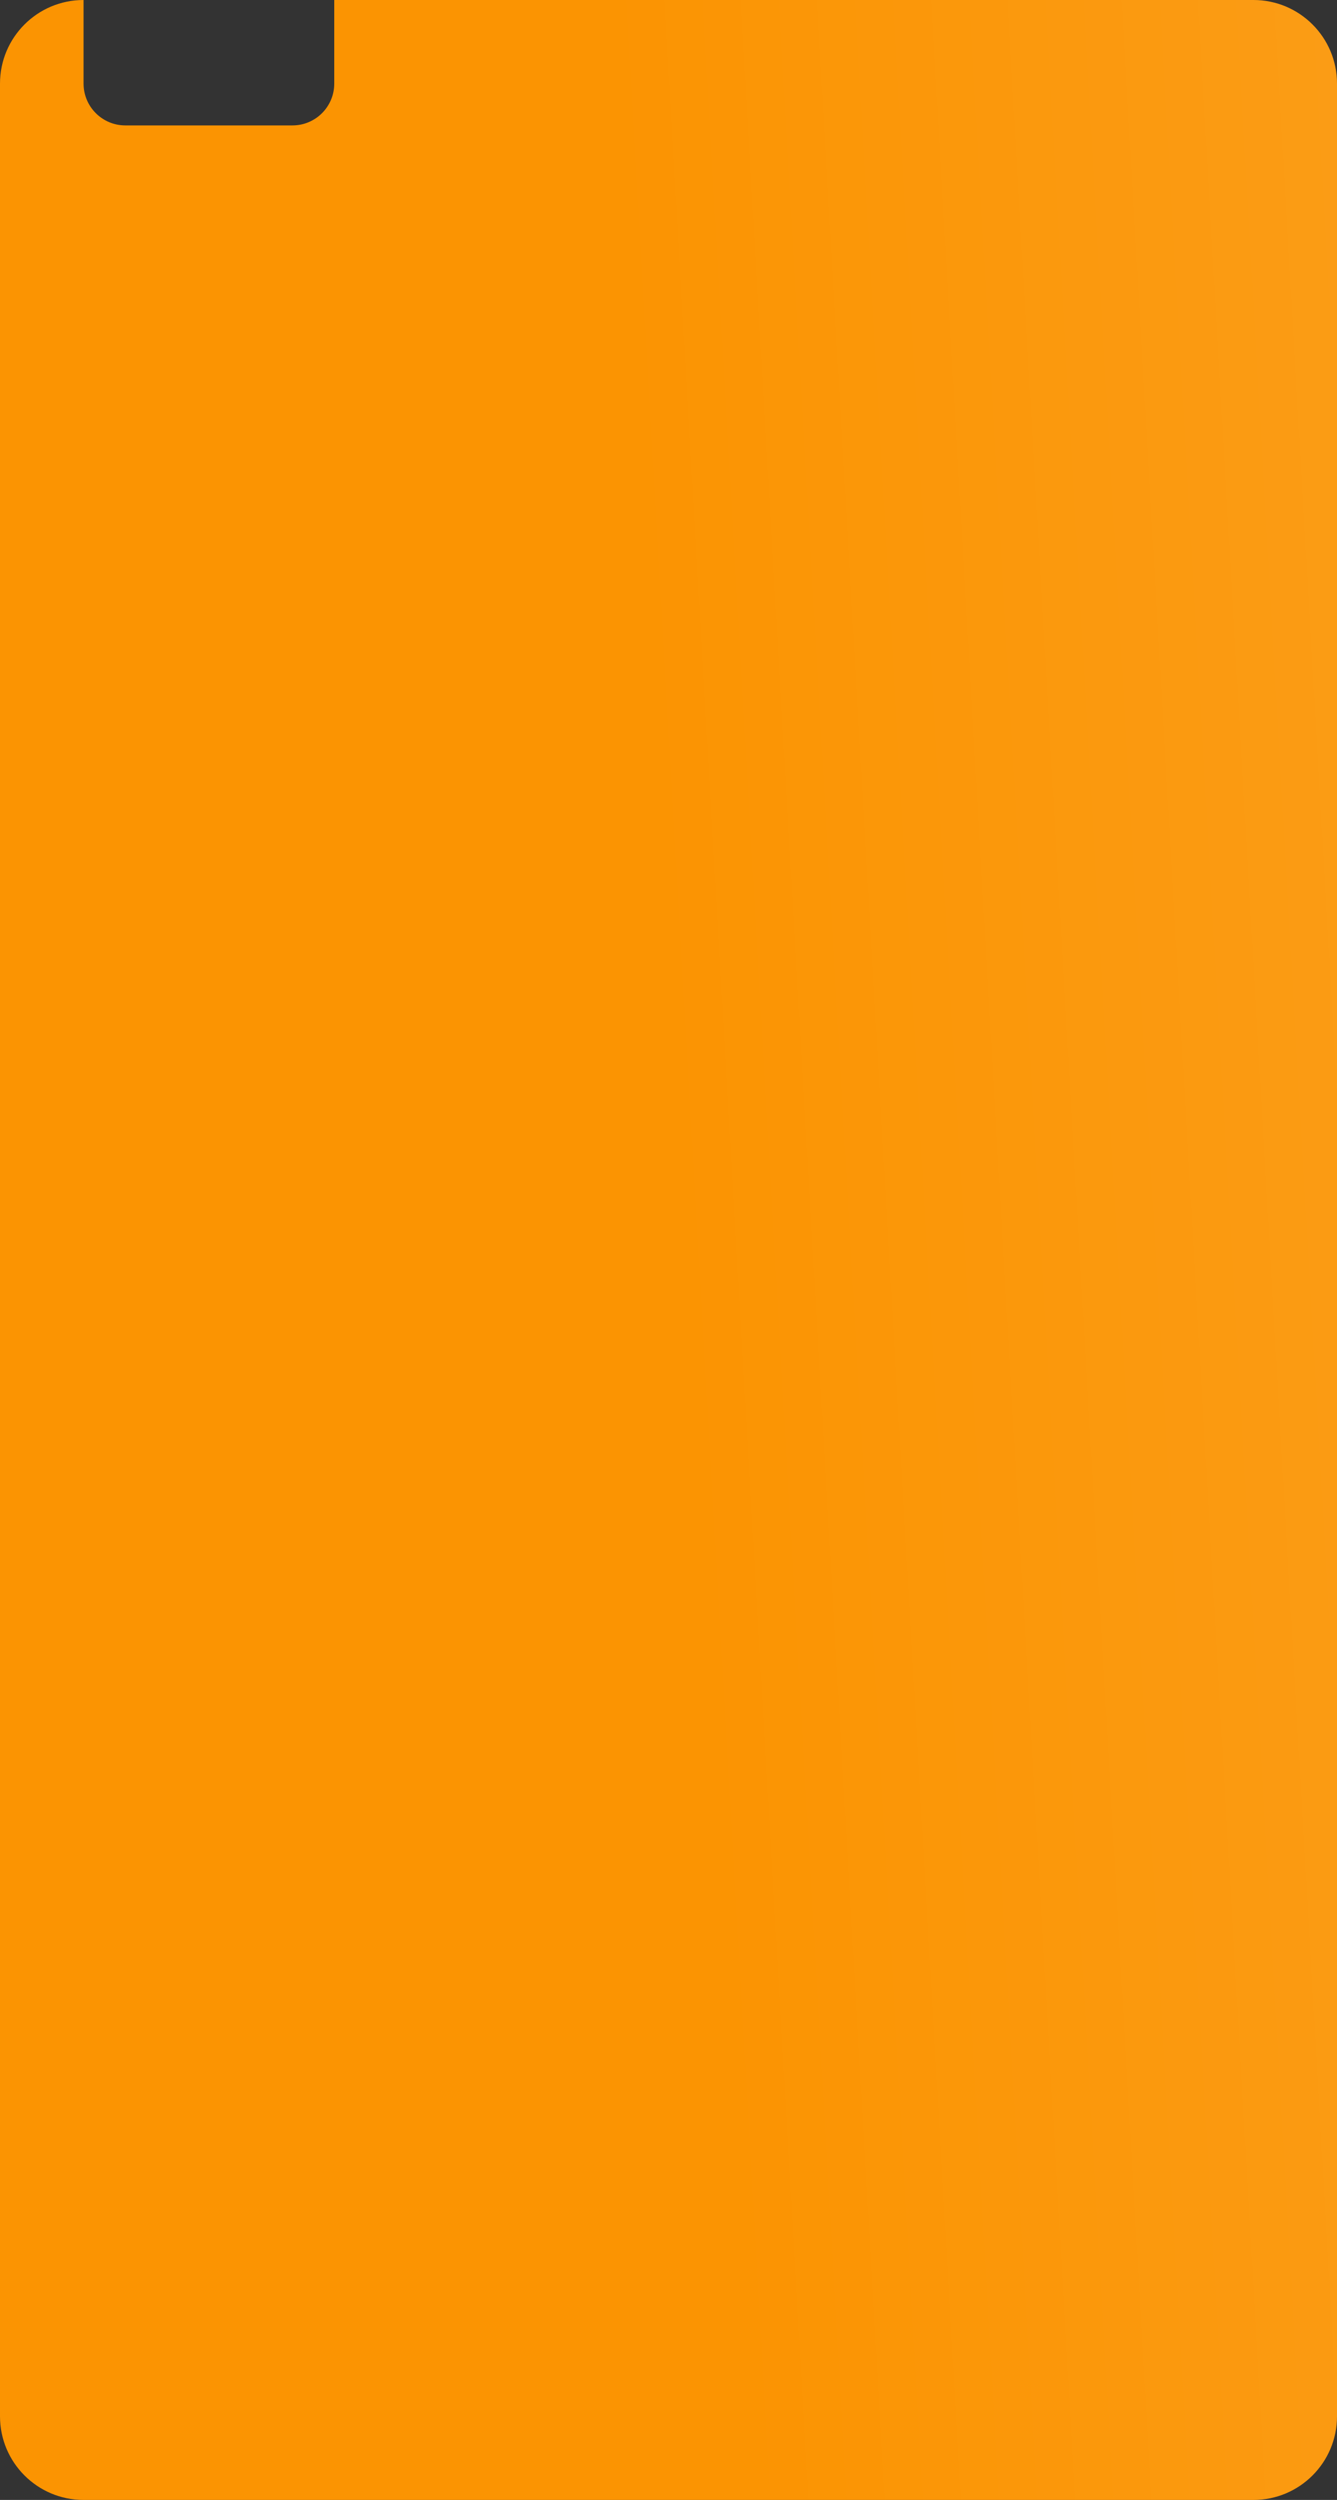 <?xml version="1.0" encoding="UTF-8"?> <svg xmlns="http://www.w3.org/2000/svg" width="320" height="598" viewBox="0 0 320 598" fill="none"><rect x="0" y="0" width="320" height="598" fill="#333333" stroke="none"/> <path fill-rule="evenodd" clip-rule="evenodd" d="M20 0C8.954 0 0 8.954 0 20V578C0 589.046 8.954 598 20 598H300C311.046 598 320 589.046 320 578V20C320 8.954 311.046 0 300 0H80V20C80 25.523 75.523 30 70 30H30C24.477 30 20 25.523 20 20V0Z" fill="#FB9402"></path> <path fill-rule="evenodd" clip-rule="evenodd" d="M20 0C8.954 0 0 8.954 0 20V578C0 589.046 8.954 598 20 598H300C311.046 598 320 589.046 320 578V20C320 8.954 311.046 0 300 0H80V20C80 25.523 75.523 30 70 30H30C24.477 30 20 25.523 20 20V0Z" fill="url(#paint0_linear_237_179312)" fill-opacity="0.15"></path> <defs> <linearGradient id="paint0_linear_237_179312" x1="733.051" y1="258.423" x2="162.135" y2="291.343" gradientUnits="userSpaceOnUse"> <stop stop-color="white" stop-opacity="0"></stop> <stop offset="0.391" stop-color="white"></stop> <stop offset="1" stop-color="white" stop-opacity="0"></stop> </linearGradient> </defs> </svg> 